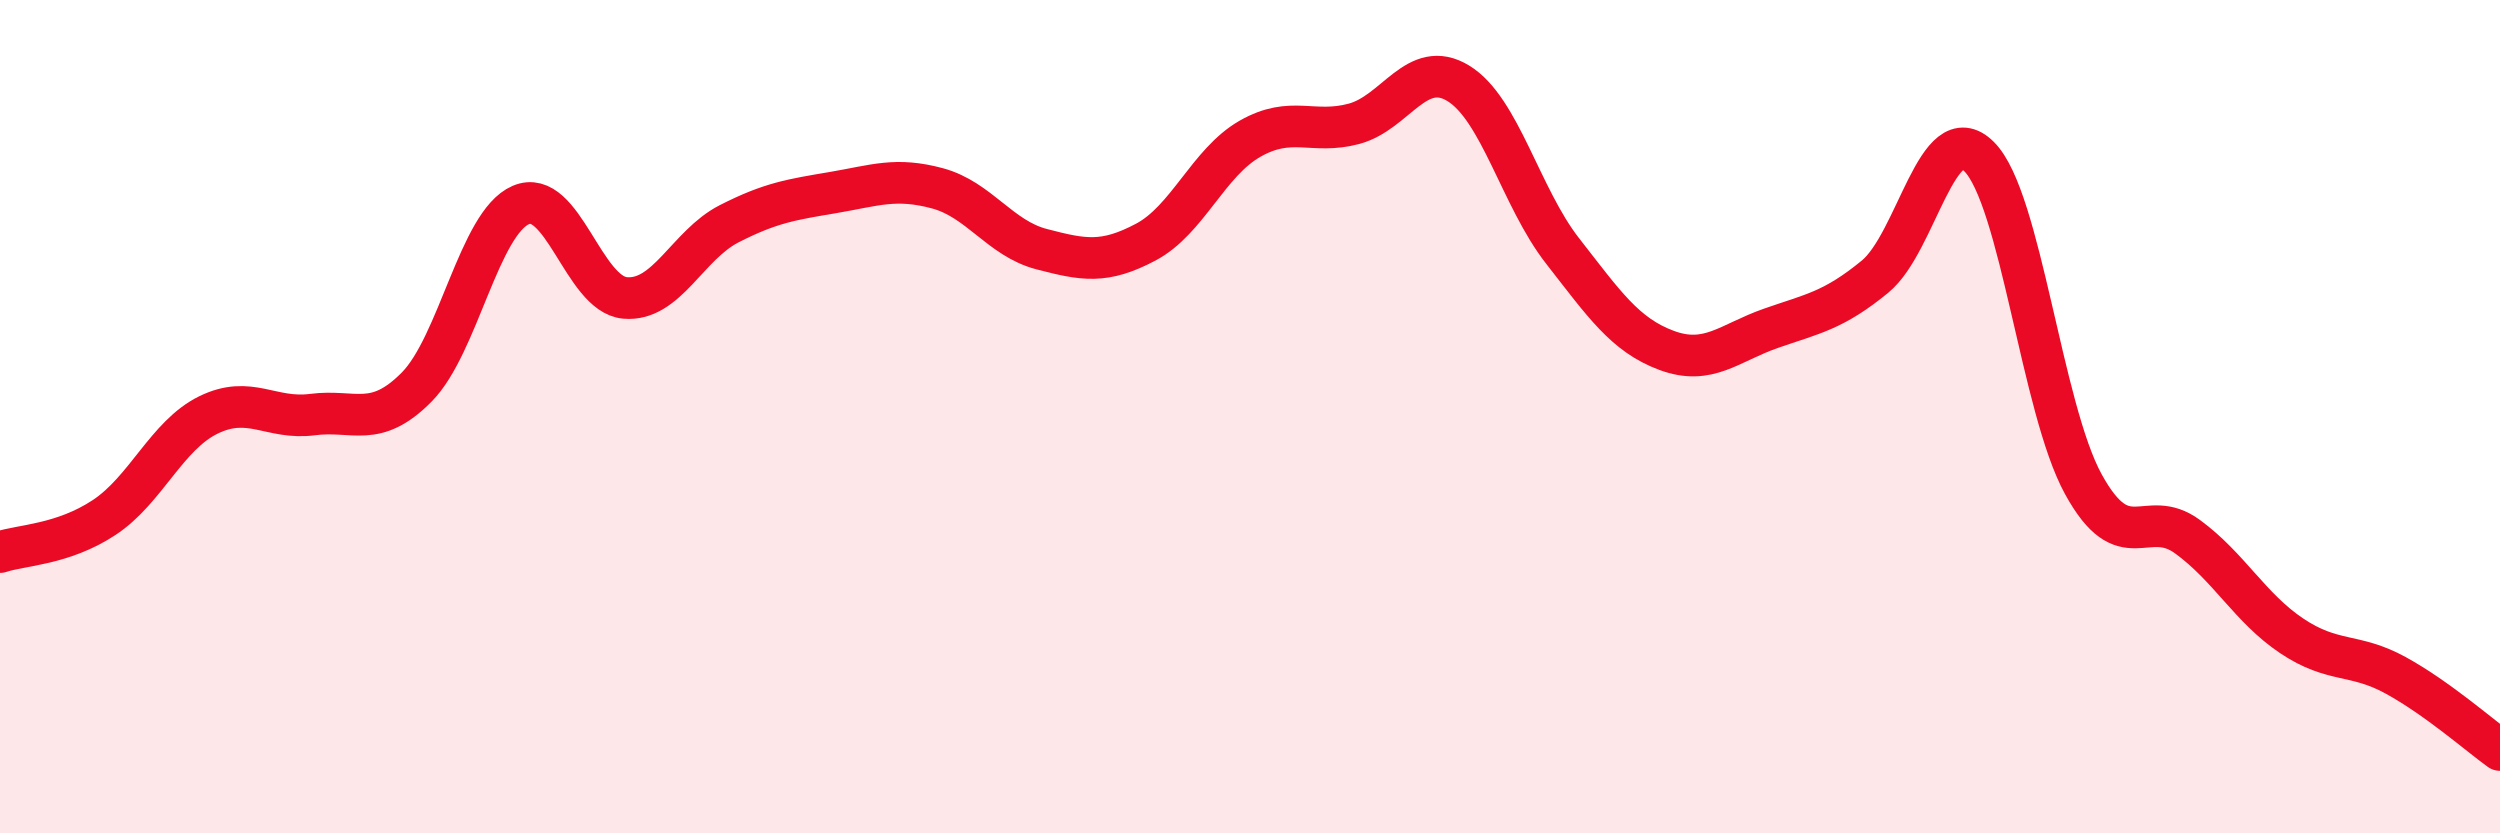 
    <svg width="60" height="20" viewBox="0 0 60 20" xmlns="http://www.w3.org/2000/svg">
      <path
        d="M 0,13.25 C 0.5,13.08 1.5,13.08 2.5,12.42 C 3.5,11.76 4,10.45 5,9.96 C 6,9.47 6.5,10.08 7.5,9.95 C 8.5,9.82 9,10.3 10,9.29 C 11,8.28 11.5,5.35 12.5,4.92 C 13.5,4.49 14,7.06 15,7.15 C 16,7.24 16.5,5.88 17.5,5.37 C 18.5,4.86 19,4.79 20,4.62 C 21,4.45 21.5,4.25 22.5,4.52 C 23.5,4.79 24,5.72 25,5.98 C 26,6.24 26.5,6.34 27.5,5.81 C 28.5,5.28 29,3.9 30,3.33 C 31,2.76 31.5,3.24 32.5,2.97 C 33.5,2.7 34,1.39 35,2 C 36,2.61 36.5,4.74 37.5,6.02 C 38.5,7.3 39,8.04 40,8.41 C 41,8.78 41.5,8.23 42.5,7.88 C 43.5,7.53 44,7.46 45,6.64 C 46,5.82 46.5,2.76 47.5,3.76 C 48.5,4.76 49,9.8 50,11.62 C 51,13.44 51.5,12.15 52.5,12.88 C 53.5,13.61 54,14.59 55,15.26 C 56,15.93 56.5,15.66 57.5,16.21 C 58.5,16.76 59.5,17.64 60,18L60 20L0 20Z"
        fill="#EB0A25"
        opacity="0.1"
        stroke-linecap="round"
        stroke-linejoin="round"
      />
      <path
        d="M 0,13.25 C 0.5,13.08 1.5,13.08 2.5,12.42 C 3.5,11.76 4,10.45 5,9.96 C 6,9.47 6.5,10.08 7.5,9.95 C 8.5,9.82 9,10.3 10,9.29 C 11,8.28 11.5,5.35 12.5,4.92 C 13.5,4.49 14,7.06 15,7.15 C 16,7.24 16.5,5.88 17.5,5.37 C 18.5,4.86 19,4.79 20,4.62 C 21,4.45 21.5,4.25 22.5,4.52 C 23.5,4.79 24,5.72 25,5.98 C 26,6.24 26.5,6.34 27.5,5.81 C 28.5,5.28 29,3.9 30,3.33 C 31,2.76 31.5,3.24 32.5,2.97 C 33.5,2.7 34,1.39 35,2 C 36,2.61 36.5,4.74 37.5,6.02 C 38.5,7.3 39,8.04 40,8.41 C 41,8.78 41.5,8.23 42.5,7.88 C 43.5,7.53 44,7.46 45,6.64 C 46,5.82 46.5,2.76 47.5,3.76 C 48.5,4.76 49,9.8 50,11.62 C 51,13.44 51.5,12.15 52.5,12.88 C 53.5,13.61 54,14.59 55,15.26 C 56,15.93 56.5,15.66 57.5,16.21 C 58.5,16.76 59.5,17.64 60,18"
        stroke="#EB0A25"
        stroke-width="1"
        fill="none"
        stroke-linecap="round"
        stroke-linejoin="round"
      />
    </svg>
  